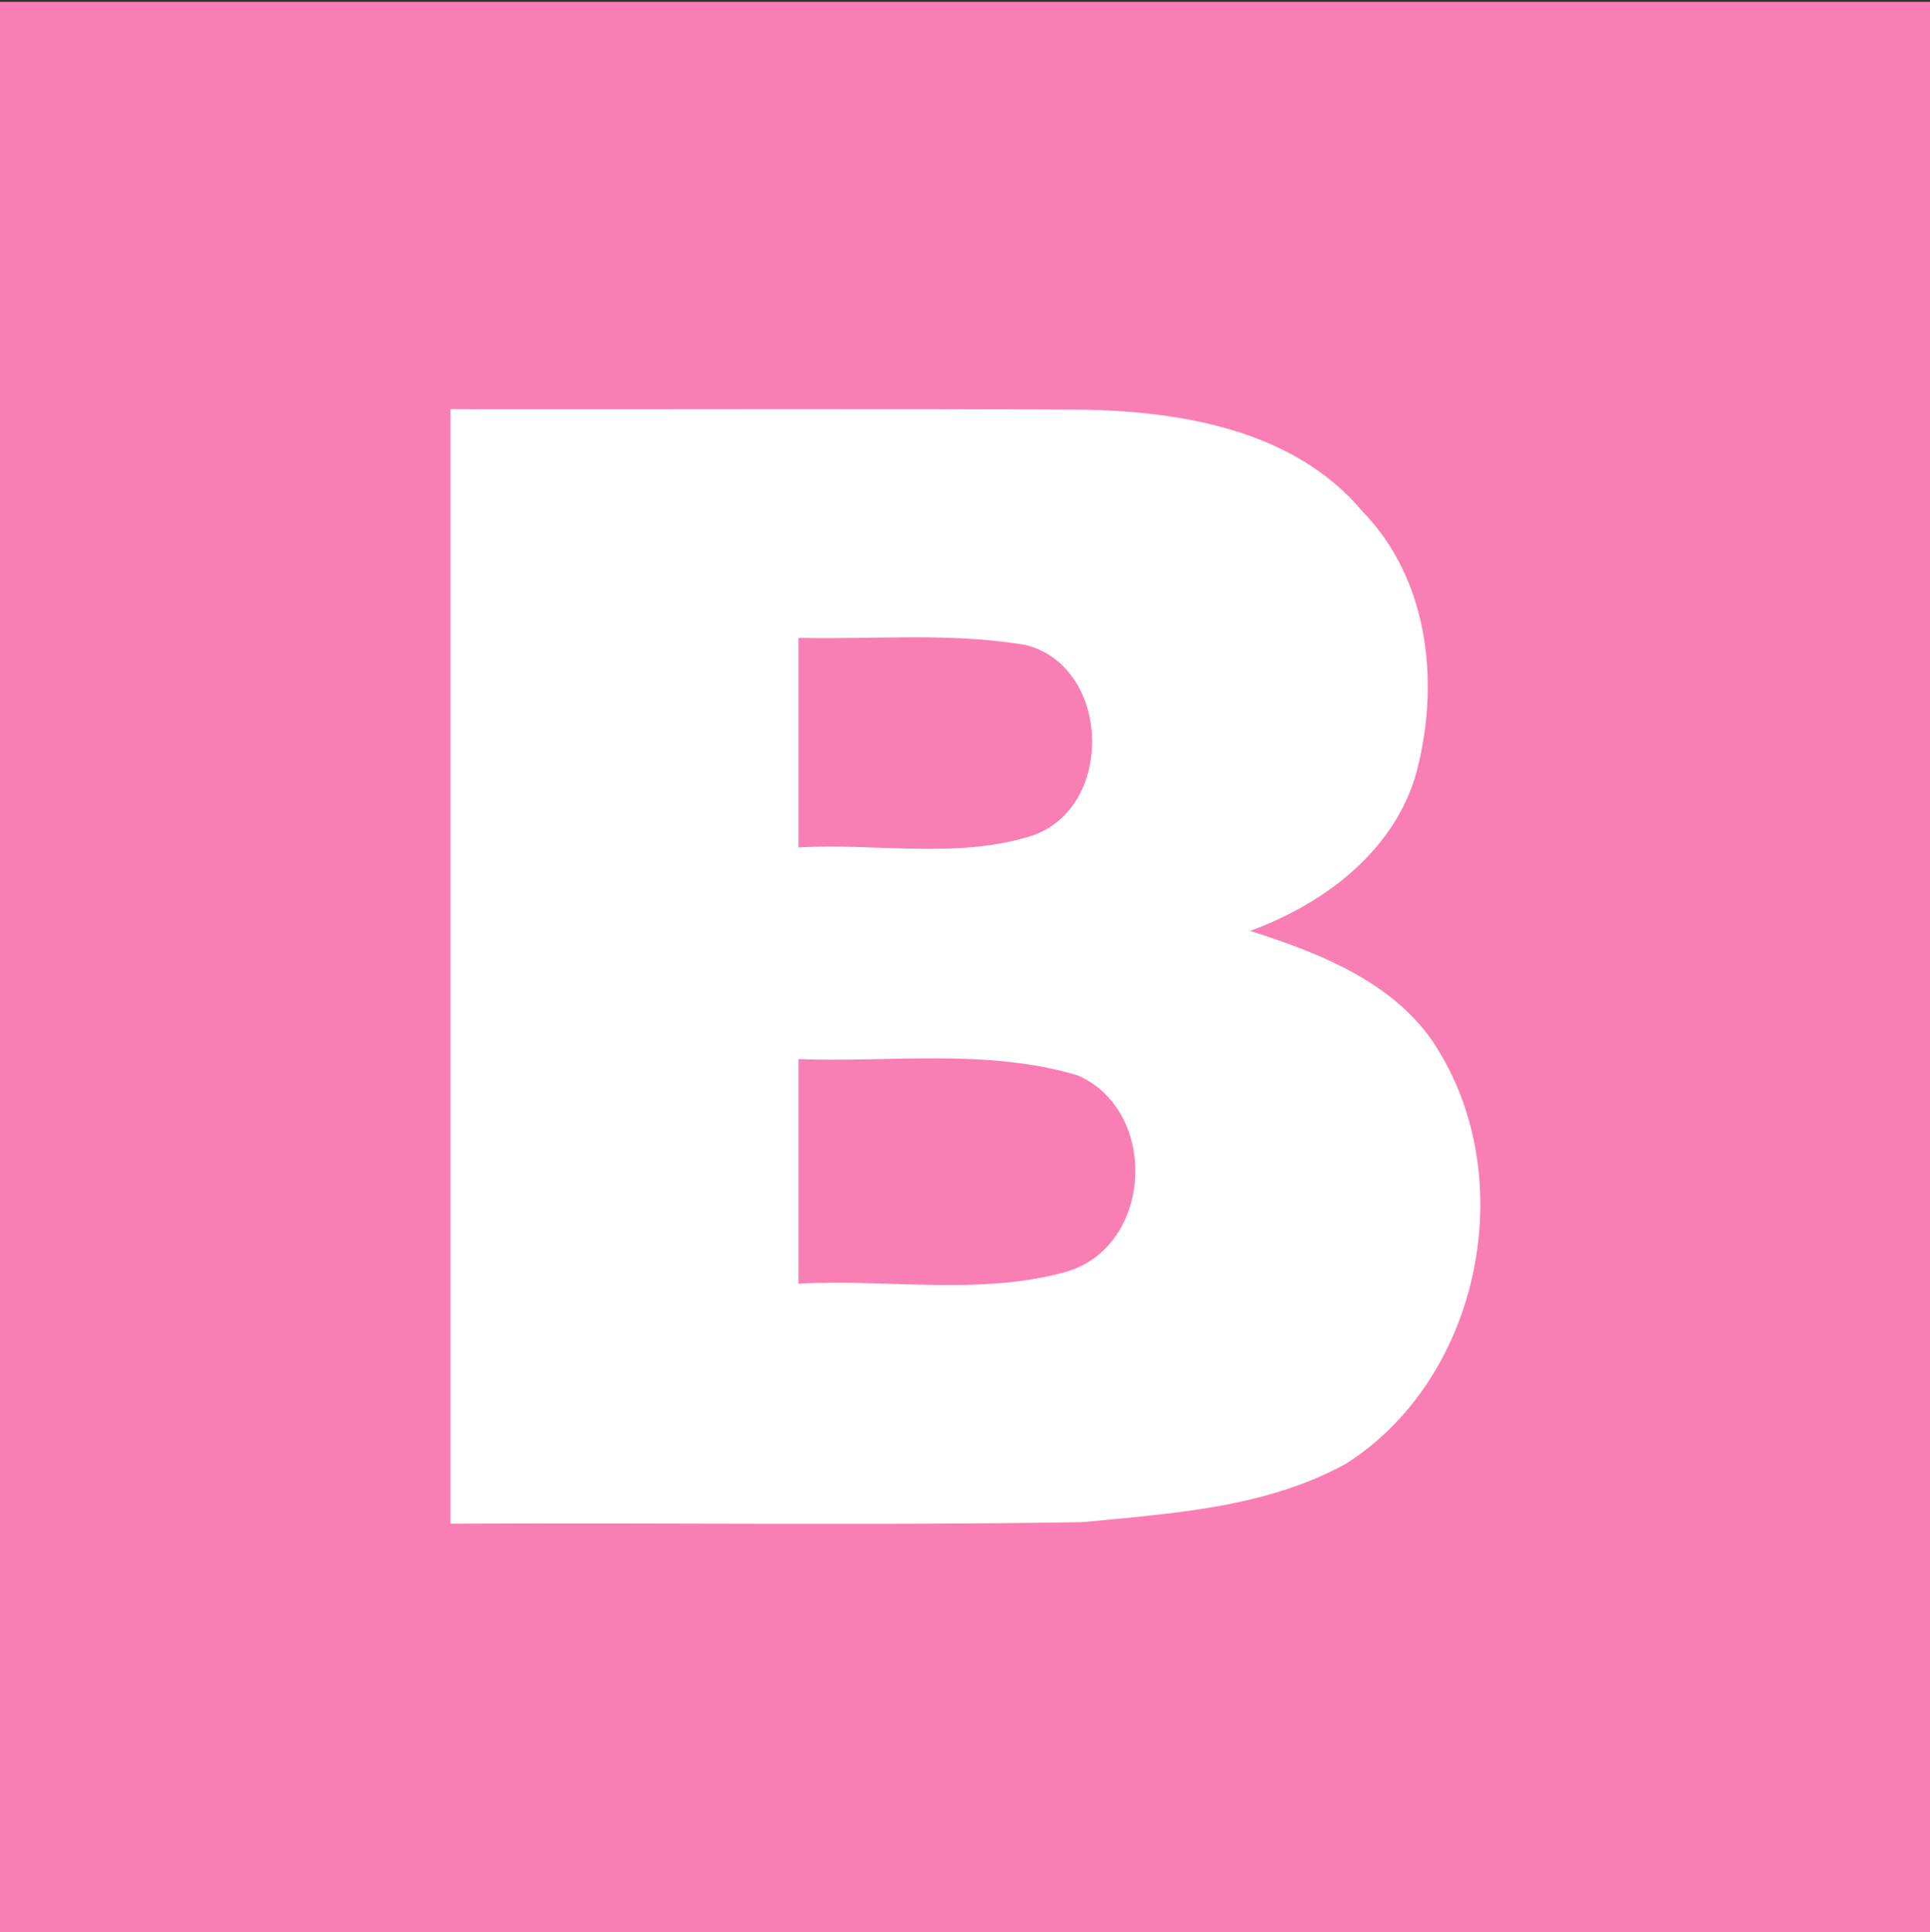<?xml version="1.0" encoding="UTF-8"?>
<svg width="1024px" height="1025px" viewBox="0 0 1024 1025" version="1.1" xmlns="http://www.w3.org/2000/svg" xmlns:xlink="http://www.w3.org/1999/xlink">
    <rect x="0" y="0" width="1024" height="1025" fill="#333333" stroke="none"/>
    <!-- Generator: Sketch 58 (84663) - https://sketch.com -->
    <title>favicon</title>
    <desc>Created with Sketch.</desc>
    <g id="favicon" stroke="none" stroke-width="1" fill="none" fill-rule="evenodd" transform="translate(0, 1)">
        <rect fill="#F97EB3" x="0" y="0" width="1024" height="1024"></rect>
        <g id="kun-B" transform="translate(239, 216)">
            <path d="M2.84217094e-14,0.043 C112.095,0.23 224.267,-0.318 336.45,0.317 C389.212,1.325 448.261,11.643 483.958,54.361 C520.005,91.328 525.306,148.186 511.614,195.931 C498.832,236.085 462.412,262.833 424.262,276.799 C462.686,289.033 504.67,305.463 525.58,342.518 C567.016,412.892 544.836,515.305 475.009,559.48 C432.653,582.854 382.366,585.866 335.081,590.422 C223.446,592.252 111.723,590.609 2.84217094e-14,591.244 C2.84217094e-14,394.185 2.84217094e-14,197.114 2.84217094e-14,0.043 Z" id="Path" fill="#FFFFFF"></path>
            <path d="M184.661,121.35 C224.815,122.27 265.528,118.338 305.42,125.184 C350.416,136.784 352.694,211.441 308.432,226.326 C268.628,238.923 225.735,230.061 184.661,232.526 C184.661,195.471 184.661,158.416 184.661,121.35 Z" id="Path" fill="#F97EB3"></path>
            <path d="M184.661,344.796 C233.95,346.626 284.97,339.046 332.891,353.471 C376.156,372.552 372.684,444.197 326.68,457.614 C280.676,470.397 231.847,461.273 184.661,463.913 C184.661,424.207 184.661,384.502 184.661,344.796 Z" id="Path" fill="#F97EB3"></path>
        </g>
    </g>
</svg>